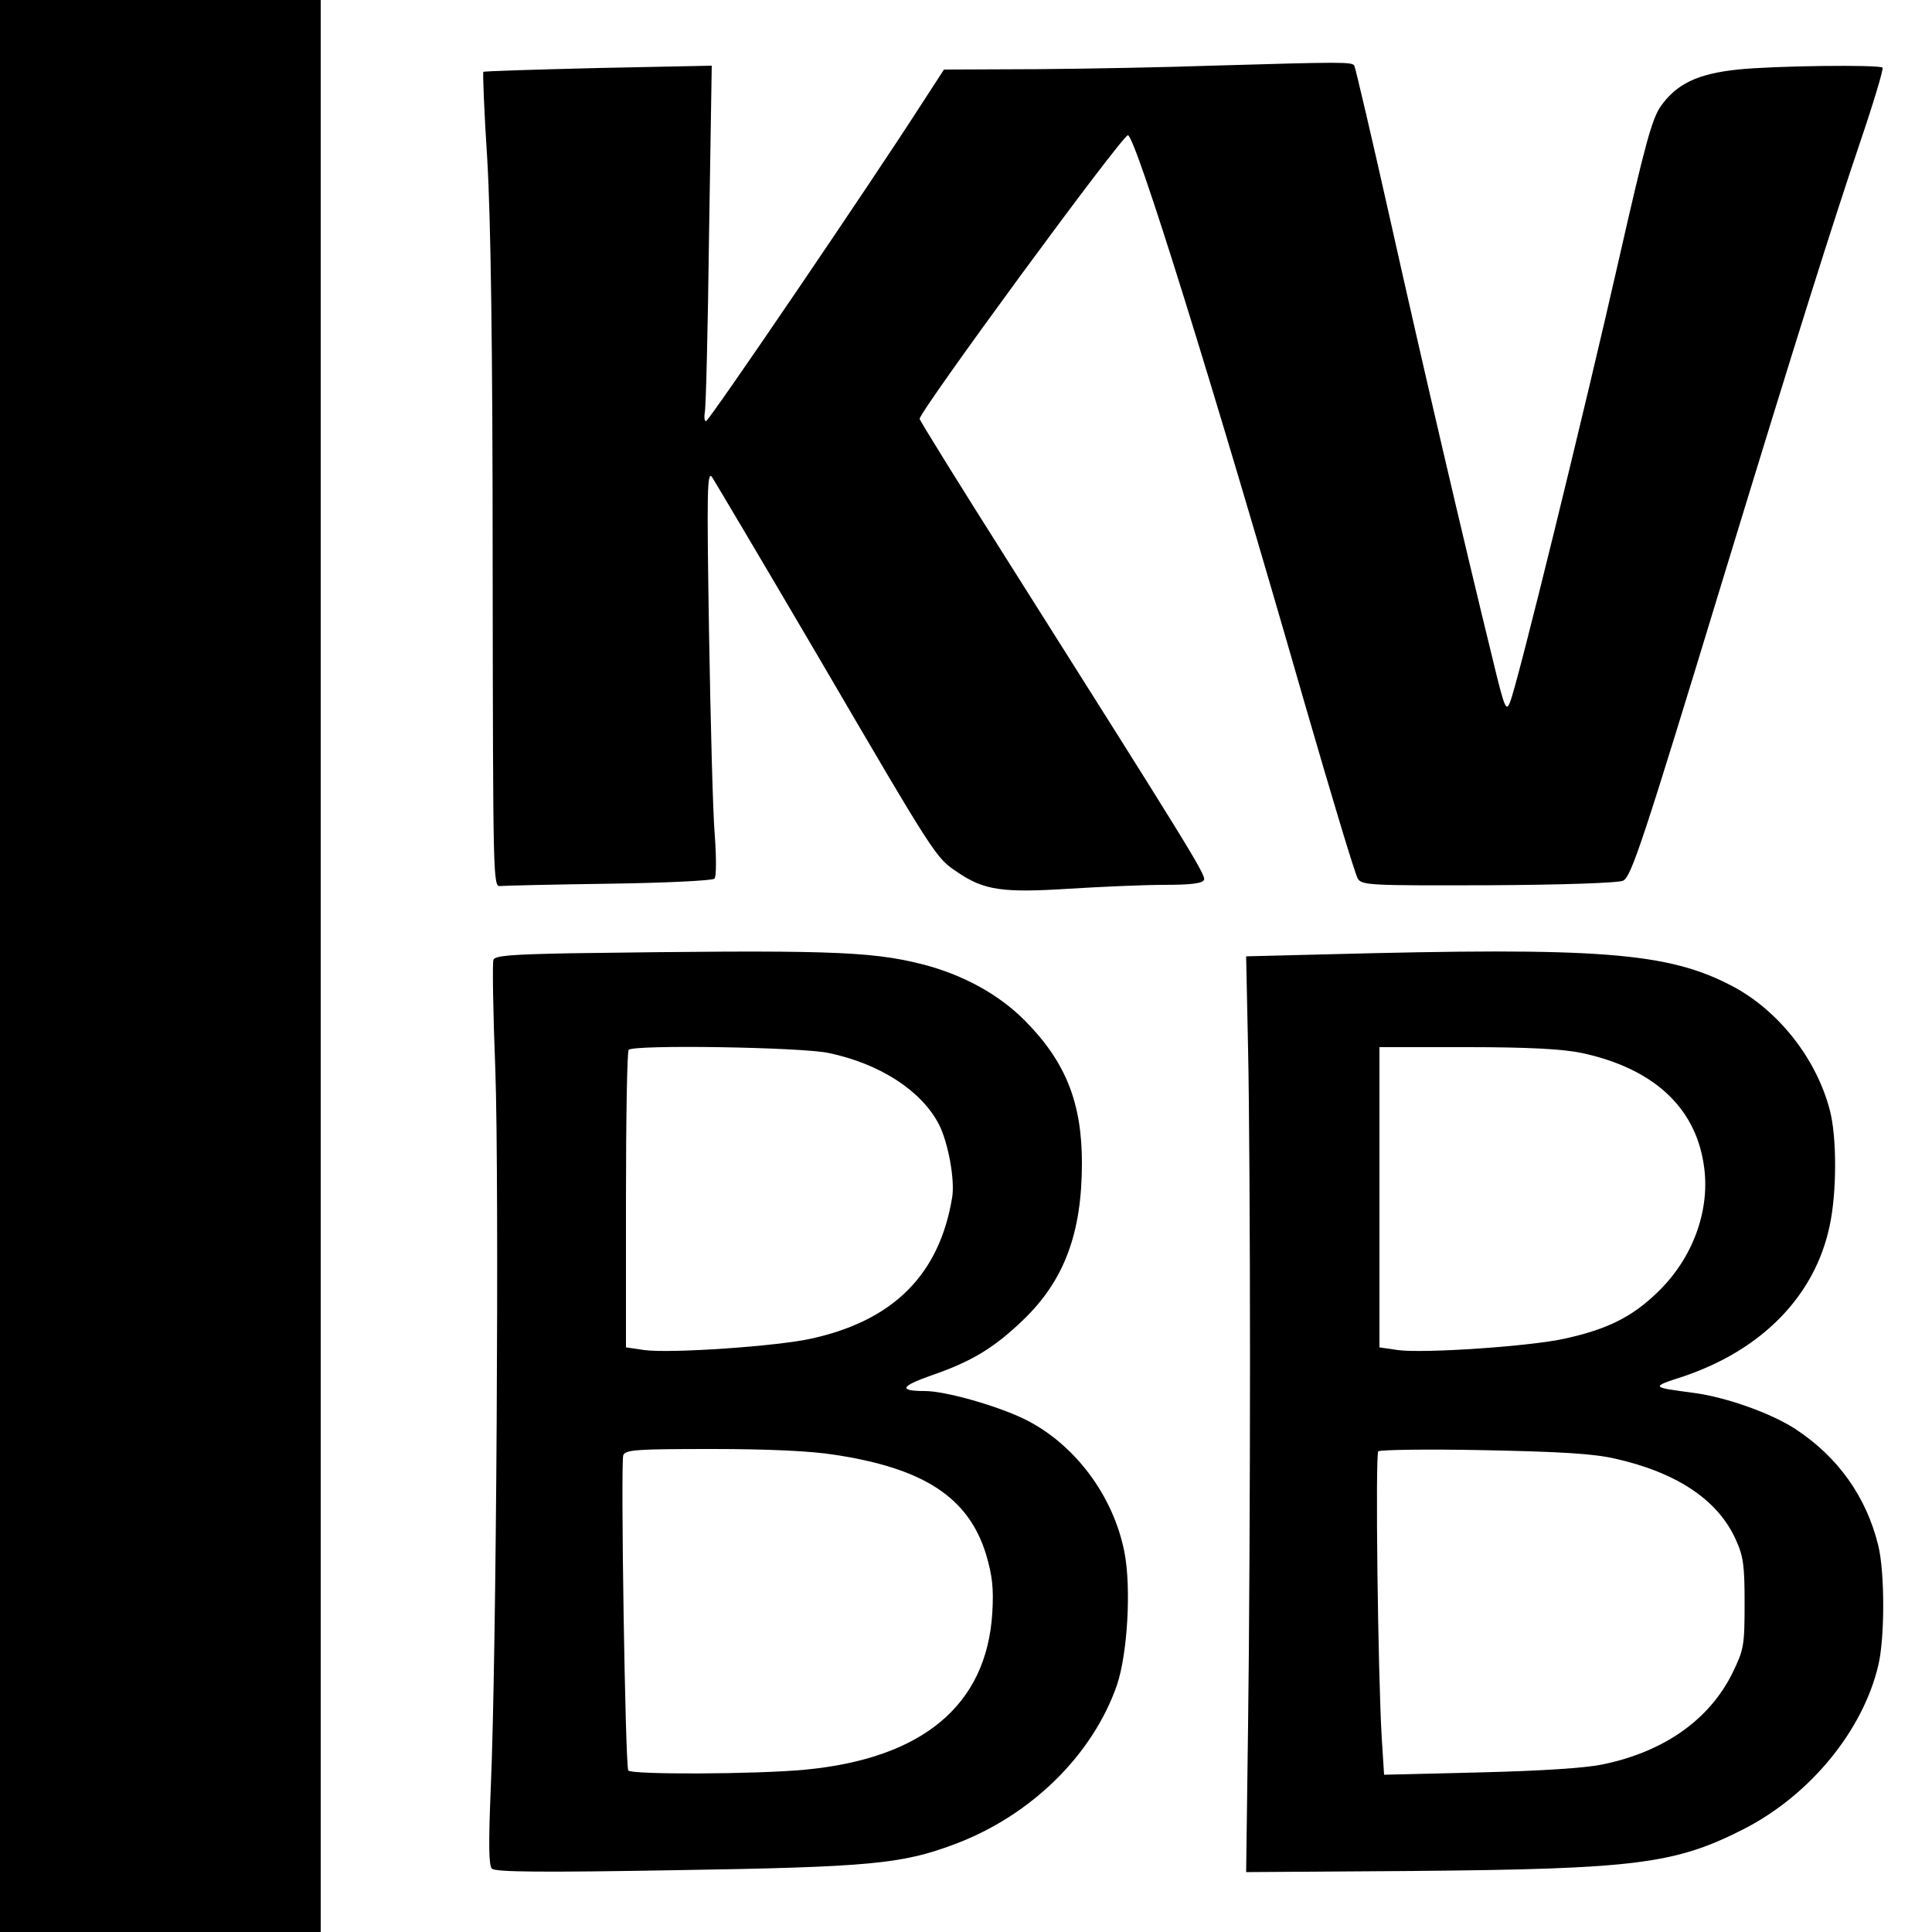 <svg version="1.0" xmlns="http://www.w3.org/2000/svg"
 width="500pt" height="500pt" viewBox="0 0 500 500"
 preserveAspectRatio="xMidYMid meet">
<g transform="translate(0,500) scale(0.1,-0.1)"
fill="#000000" stroke="none">
<path d="M0 2500 l0 -2500 415 0 415 0 0 2500 0 2500 -415 0 -415 0 0 -2500z"/>
<path d="M3135 4830 c-115 -4 -318 -8 -451 -9 l-241 -1 -63 -97 c-126 -196
-545 -813 -553 -813 -4 0 -5 10 -3 23 3 12 8 219 11 460 l7 437 -294 -6 c-161
-4 -295 -8 -297 -10 -2 -2 2 -104 10 -226 9 -153 14 -482 14 -1053 1 -820 1
-830 20 -828 11 1 138 4 283 6 144 2 266 8 271 13 5 5 5 54 1 110 -5 55 -11
291 -15 525 -6 372 -5 422 8 404 7 -11 130 -218 272 -460 310 -530 306 -524
364 -563 68 -46 116 -53 288 -42 81 5 192 10 246 10 71 0 99 4 103 13 5 13
-40 85 -507 824 -126 199 -229 365 -229 369 0 20 524 734 539 734 19 0 219
-641 456 -1465 70 -242 132 -448 139 -459 11 -17 30 -18 340 -17 190 1 337 6
347 12 21 11 52 104 259 784 192 629 283 917 354 1127 35 103 61 190 58 193
-9 8 -280 5 -375 -5 -104 -11 -158 -37 -199 -95 -23 -33 -41 -100 -108 -395
-87 -384 -263 -1102 -282 -1147 -10 -26 -14 -17 -44 107 -80 327 -182 765
-264 1132 -49 219 -92 402 -95 408 -6 10 -29 10 -370 0z"/>
<path d="M1478 2533 c-154 -3 -197 -6 -201 -17 -3 -7 -1 -137 5 -287 10 -291
3 -1520 -12 -1859 -6 -145 -5 -198 3 -206 9 -9 131 -10 477 -4 501 8 584 16
720 67 198 74 358 231 421 413 27 81 37 251 19 343 -29 148 -131 283 -262 346
-74 35 -203 71 -254 71 -69 0 -64 12 15 40 105 36 163 71 239 144 106 102 152
224 152 406 0 156 -42 262 -147 368 -67 68 -161 120 -268 147 -135 34 -252 37
-907 28z m666 -258 c134 -28 241 -98 286 -185 24 -47 42 -145 34 -190 -33
-198 -151 -317 -363 -364 -87 -20 -365 -39 -433 -30 l-48 7 0 382 c0 210 3
385 7 388 13 14 446 7 517 -8z m16 -1040 c232 -35 347 -111 392 -258 16 -55
20 -86 16 -152 -15 -238 -180 -376 -485 -405 -129 -12 -450 -13 -457 -2 -8 13
-20 797 -13 816 6 14 33 16 229 16 144 0 257 -5 318 -15z"/>
<path d="M3425 2530 l-200 -5 5 -240 c3 -132 5 -494 5 -805 0 -311 -2 -736 -5
-945 l-5 -380 435 3 c573 5 676 18 854 109 171 88 307 254 347 423 17 71 17
240 0 310 -31 127 -105 230 -215 302 -63 41 -179 82 -261 93 -114 15 -114 15
-28 43 204 69 340 209 378 389 19 87 19 233 0 302 -35 132 -132 255 -250 318
-168 89 -344 102 -1060 83z m668 -255 c183 -39 293 -138 316 -287 19 -117 -27
-244 -120 -333 -65 -63 -129 -95 -238 -119 -86 -20 -365 -39 -433 -30 l-48 7
0 388 0 389 228 0 c159 0 247 -5 295 -15z m87 -1050 c160 -36 266 -107 312
-209 20 -44 23 -67 23 -166 0 -110 -2 -119 -32 -181 -60 -120 -176 -202 -334
-235 -48 -10 -160 -17 -320 -21 l-247 -6 -6 94 c-10 168 -17 735 -9 743 4 4
127 6 273 3 199 -4 284 -9 340 -22z"/>
</g>
</svg>

